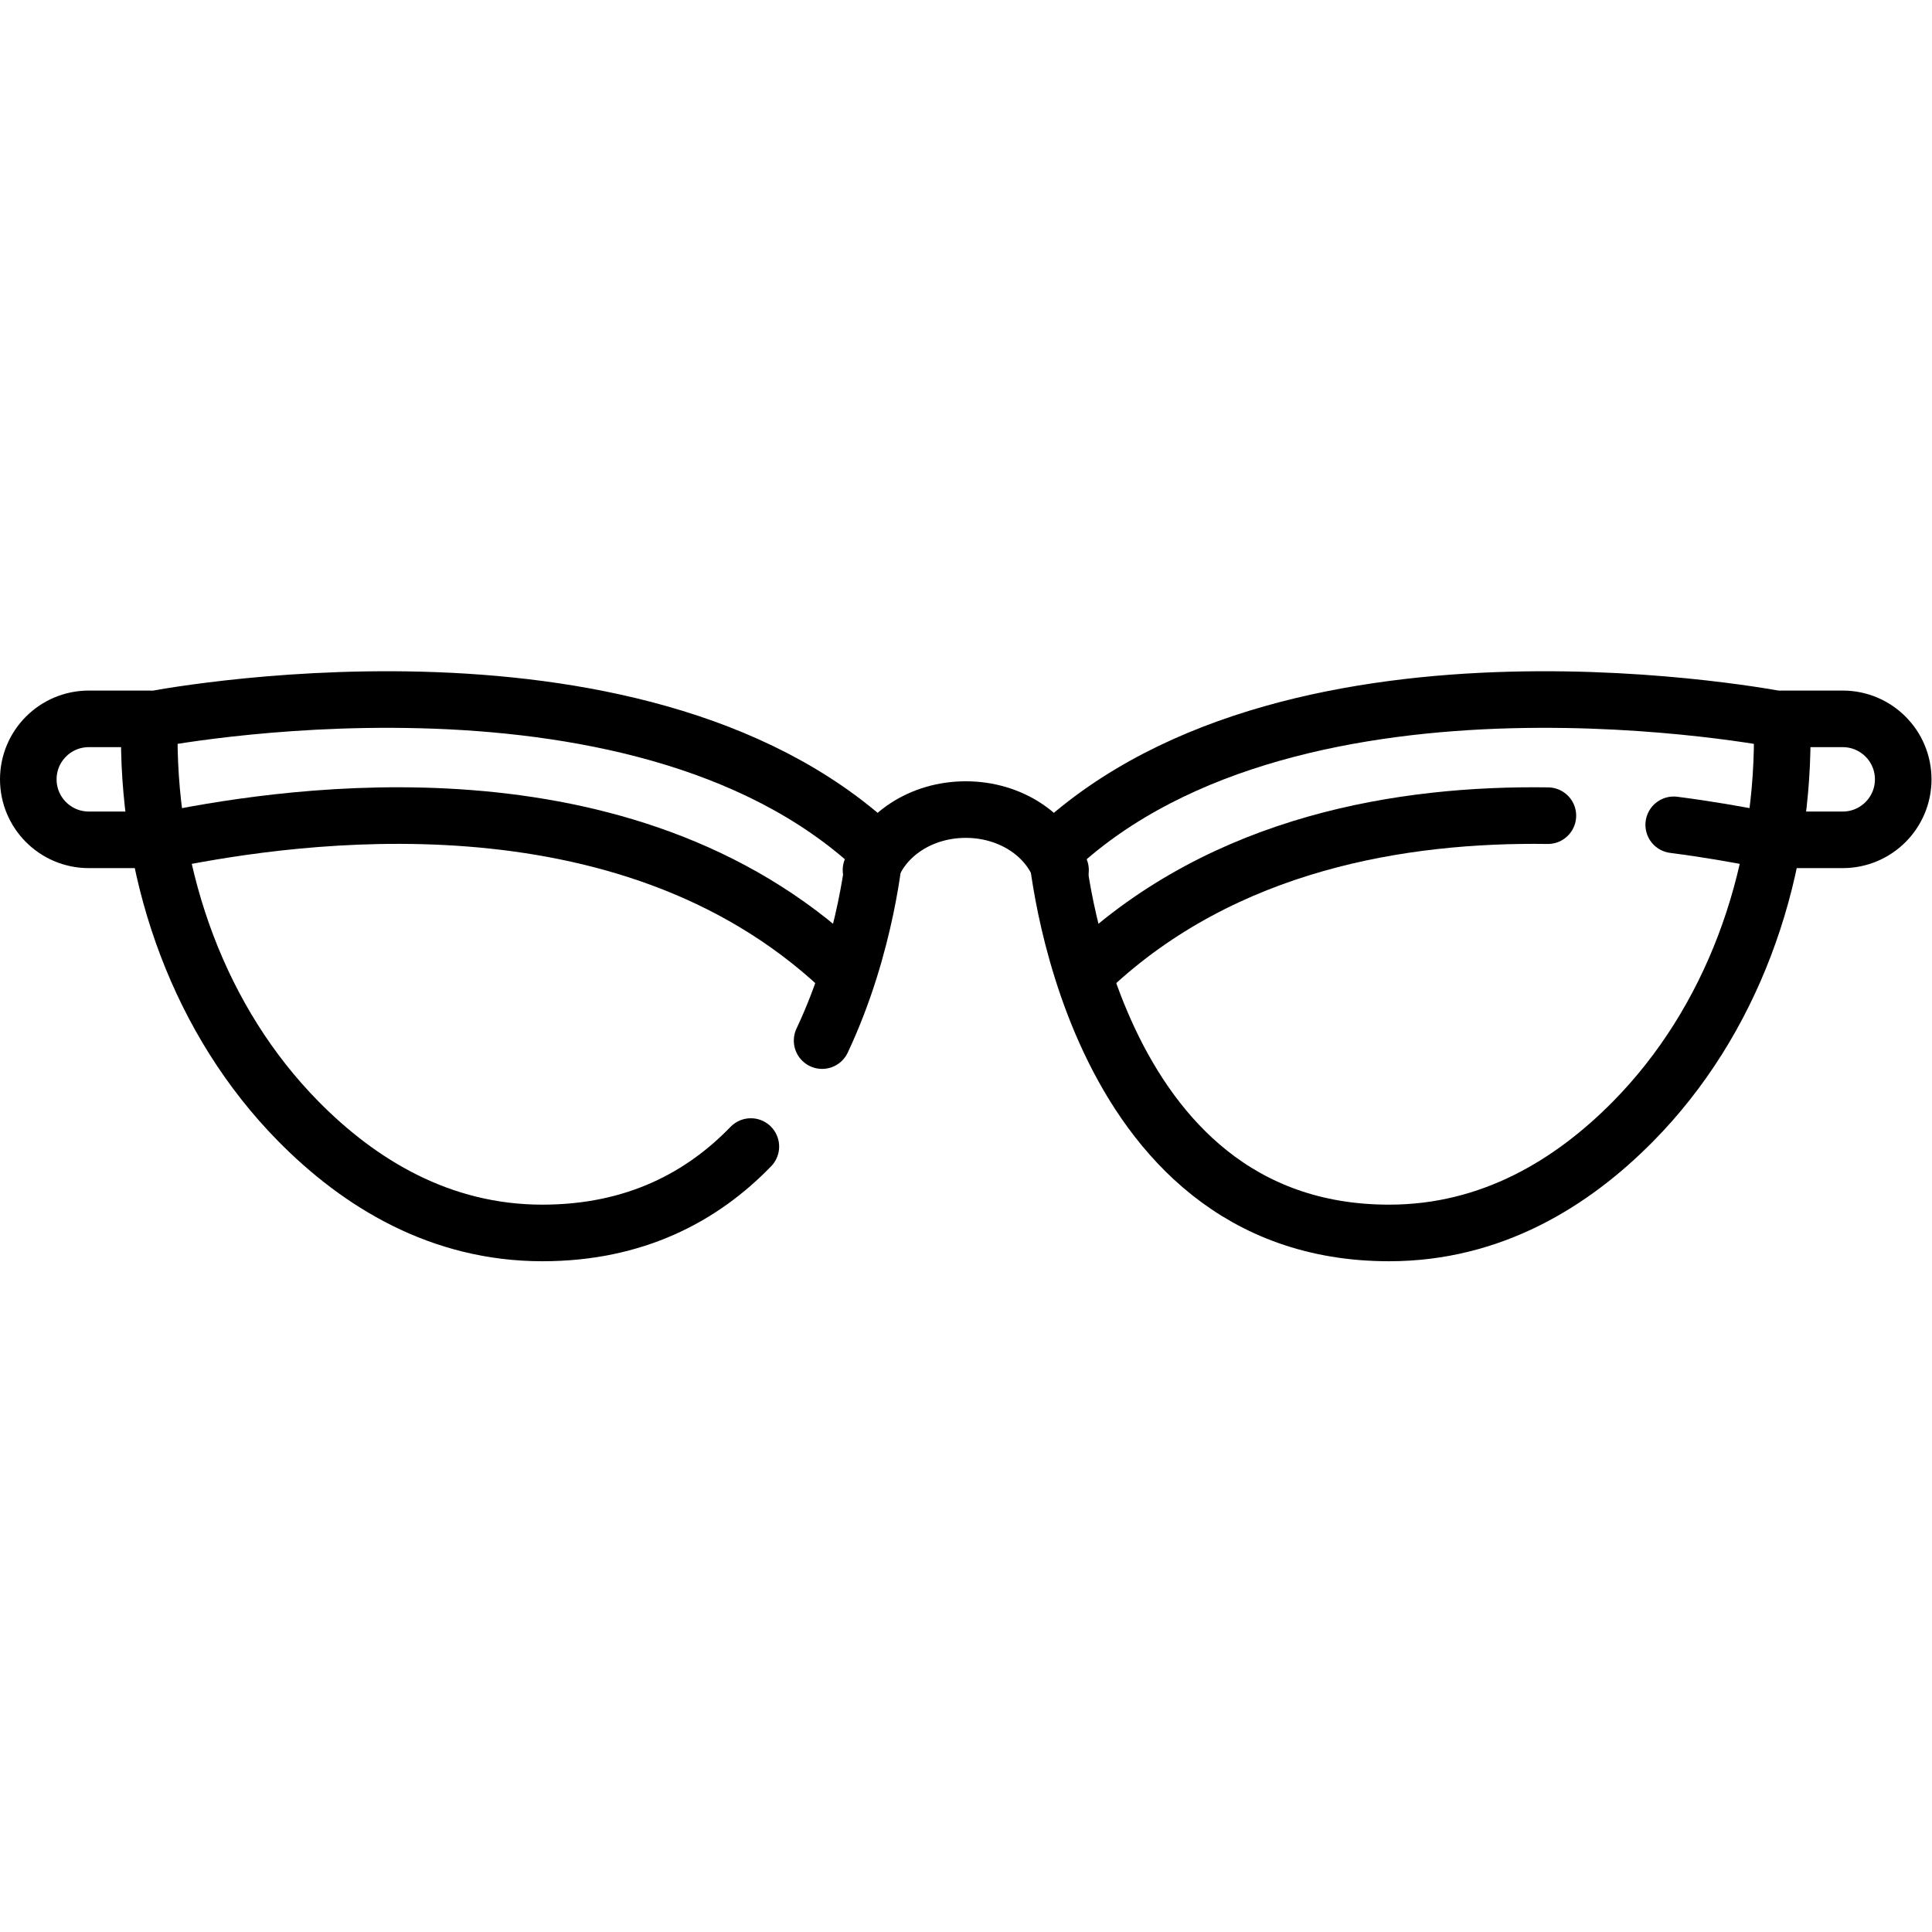 <?xml version="1.0" encoding="UTF-8" standalone="no"?> <svg xmlns="http://www.w3.org/2000/svg" xmlns:svg="http://www.w3.org/2000/svg" version="1.1" id="svg2379" xml:space="preserve" width="682.667" height="682.667" viewBox="0 0 682.667 682.667"><defs id="defs2383"><clipPath id="clipPath2393"><path d="M 0,512 H 512 V 0 H 0 Z" id="path2391"></path></clipPath></defs><g id="g2385" transform="matrix(1.333,0,0,-1.333,0,682.667)"><g id="g2387"><g id="g2389" clip-path="url(#clipPath2393)"><g id="g2395" transform="translate(217.923,236.289)"><path d="m 0,0 c 12.024,25.494 14.028,50.987 14.028,50.987 -64.129,59.486 -192.387,33.992 -192.387,33.992 V 80.58 c 0,-38.186 13.499,-75.59 39.528,-101.986 16.205,-16.434 37.625,-29.581 64.682,-29.581 24.592,0 42.395,9.597 55.258,22.904" style="fill:none;stroke:#000000;stroke-width:15;stroke-linecap:round;stroke-linejoin:round;stroke-miterlimit:10;stroke-dasharray:none;stroke-opacity:1" id="path2397"></path></g><g id="g2399" transform="translate(39.565,289.511)"><path d="m 0,0 h -16.032 c -8.855,0 -16.032,7.178 -16.032,16.032 0,8.855 7.177,16.032 16.032,16.032 H 0" style="fill:none;stroke:#000000;stroke-width:15;stroke-linecap:round;stroke-linejoin:round;stroke-miterlimit:10;stroke-dasharray:none;stroke-opacity:1" id="path2401"></path></g><g id="g2403" transform="translate(281.119,281.495)"><path d="M 0,0 C -3.288,9.253 -13.225,16.032 -25.119,16.032 -37.013,16.032 -46.951,9.253 -50.238,0" style="fill:none;stroke:#000000;stroke-width:15;stroke-linecap:round;stroke-linejoin:round;stroke-miterlimit:10;stroke-dasharray:none;stroke-opacity:1" id="path2405"></path></g><g id="g2407" transform="translate(222.934,255.443)"><path d="M 0,0 C -57.616,54.109 -145.86,40.487 -177.165,34.366" style="fill:none;stroke:#000000;stroke-width:15;stroke-linecap:round;stroke-linejoin:round;stroke-miterlimit:10;stroke-dasharray:none;stroke-opacity:1" id="path2409"></path></g><g id="g2411" transform="translate(472.435,321.268)"><path d="m 0,0 v -4.399 c 0,-38.186 -13.499,-75.59 -39.528,-101.986 -16.205,-16.434 -37.625,-29.581 -64.682,-29.581 -80.161,0 -88.177,101.974 -88.177,101.974 C -128.258,25.494 0,0 0,0 Z" style="fill:none;stroke:#000000;stroke-width:15;stroke-linecap:round;stroke-linejoin:round;stroke-miterlimit:10;stroke-dasharray:none;stroke-opacity:1" id="path2413"></path></g><g id="g2415" transform="translate(472.435,289.511)"><path d="m 0,0 h 16.032 c 8.855,0 16.032,7.178 16.032,16.032 0,8.855 -7.177,16.032 -16.032,16.032 H 0" style="fill:none;stroke:#000000;stroke-width:15;stroke-linecap:round;stroke-linejoin:round;stroke-miterlimit:10;stroke-dasharray:none;stroke-opacity:1" id="path2417"></path></g><g id="g2419" transform="translate(443.665,293.487)"><path d="M 0,0 C 9.091,-1.167 16.796,-2.55 22.566,-3.679" style="fill:none;stroke:#000000;stroke-width:15;stroke-linecap:round;stroke-linejoin:round;stroke-miterlimit:10;stroke-dasharray:none;stroke-opacity:1" id="path2421"></path></g><g id="g2423" transform="translate(289.066,255.443)"><path d="M 0,0 C 35.606,33.438 82.908,41.01 121.241,40.471" style="fill:none;stroke:#000000;stroke-width:15;stroke-linecap:round;stroke-linejoin:round;stroke-miterlimit:10;stroke-dasharray:none;stroke-opacity:1" id="path2425"></path></g></g></g></g></svg> 